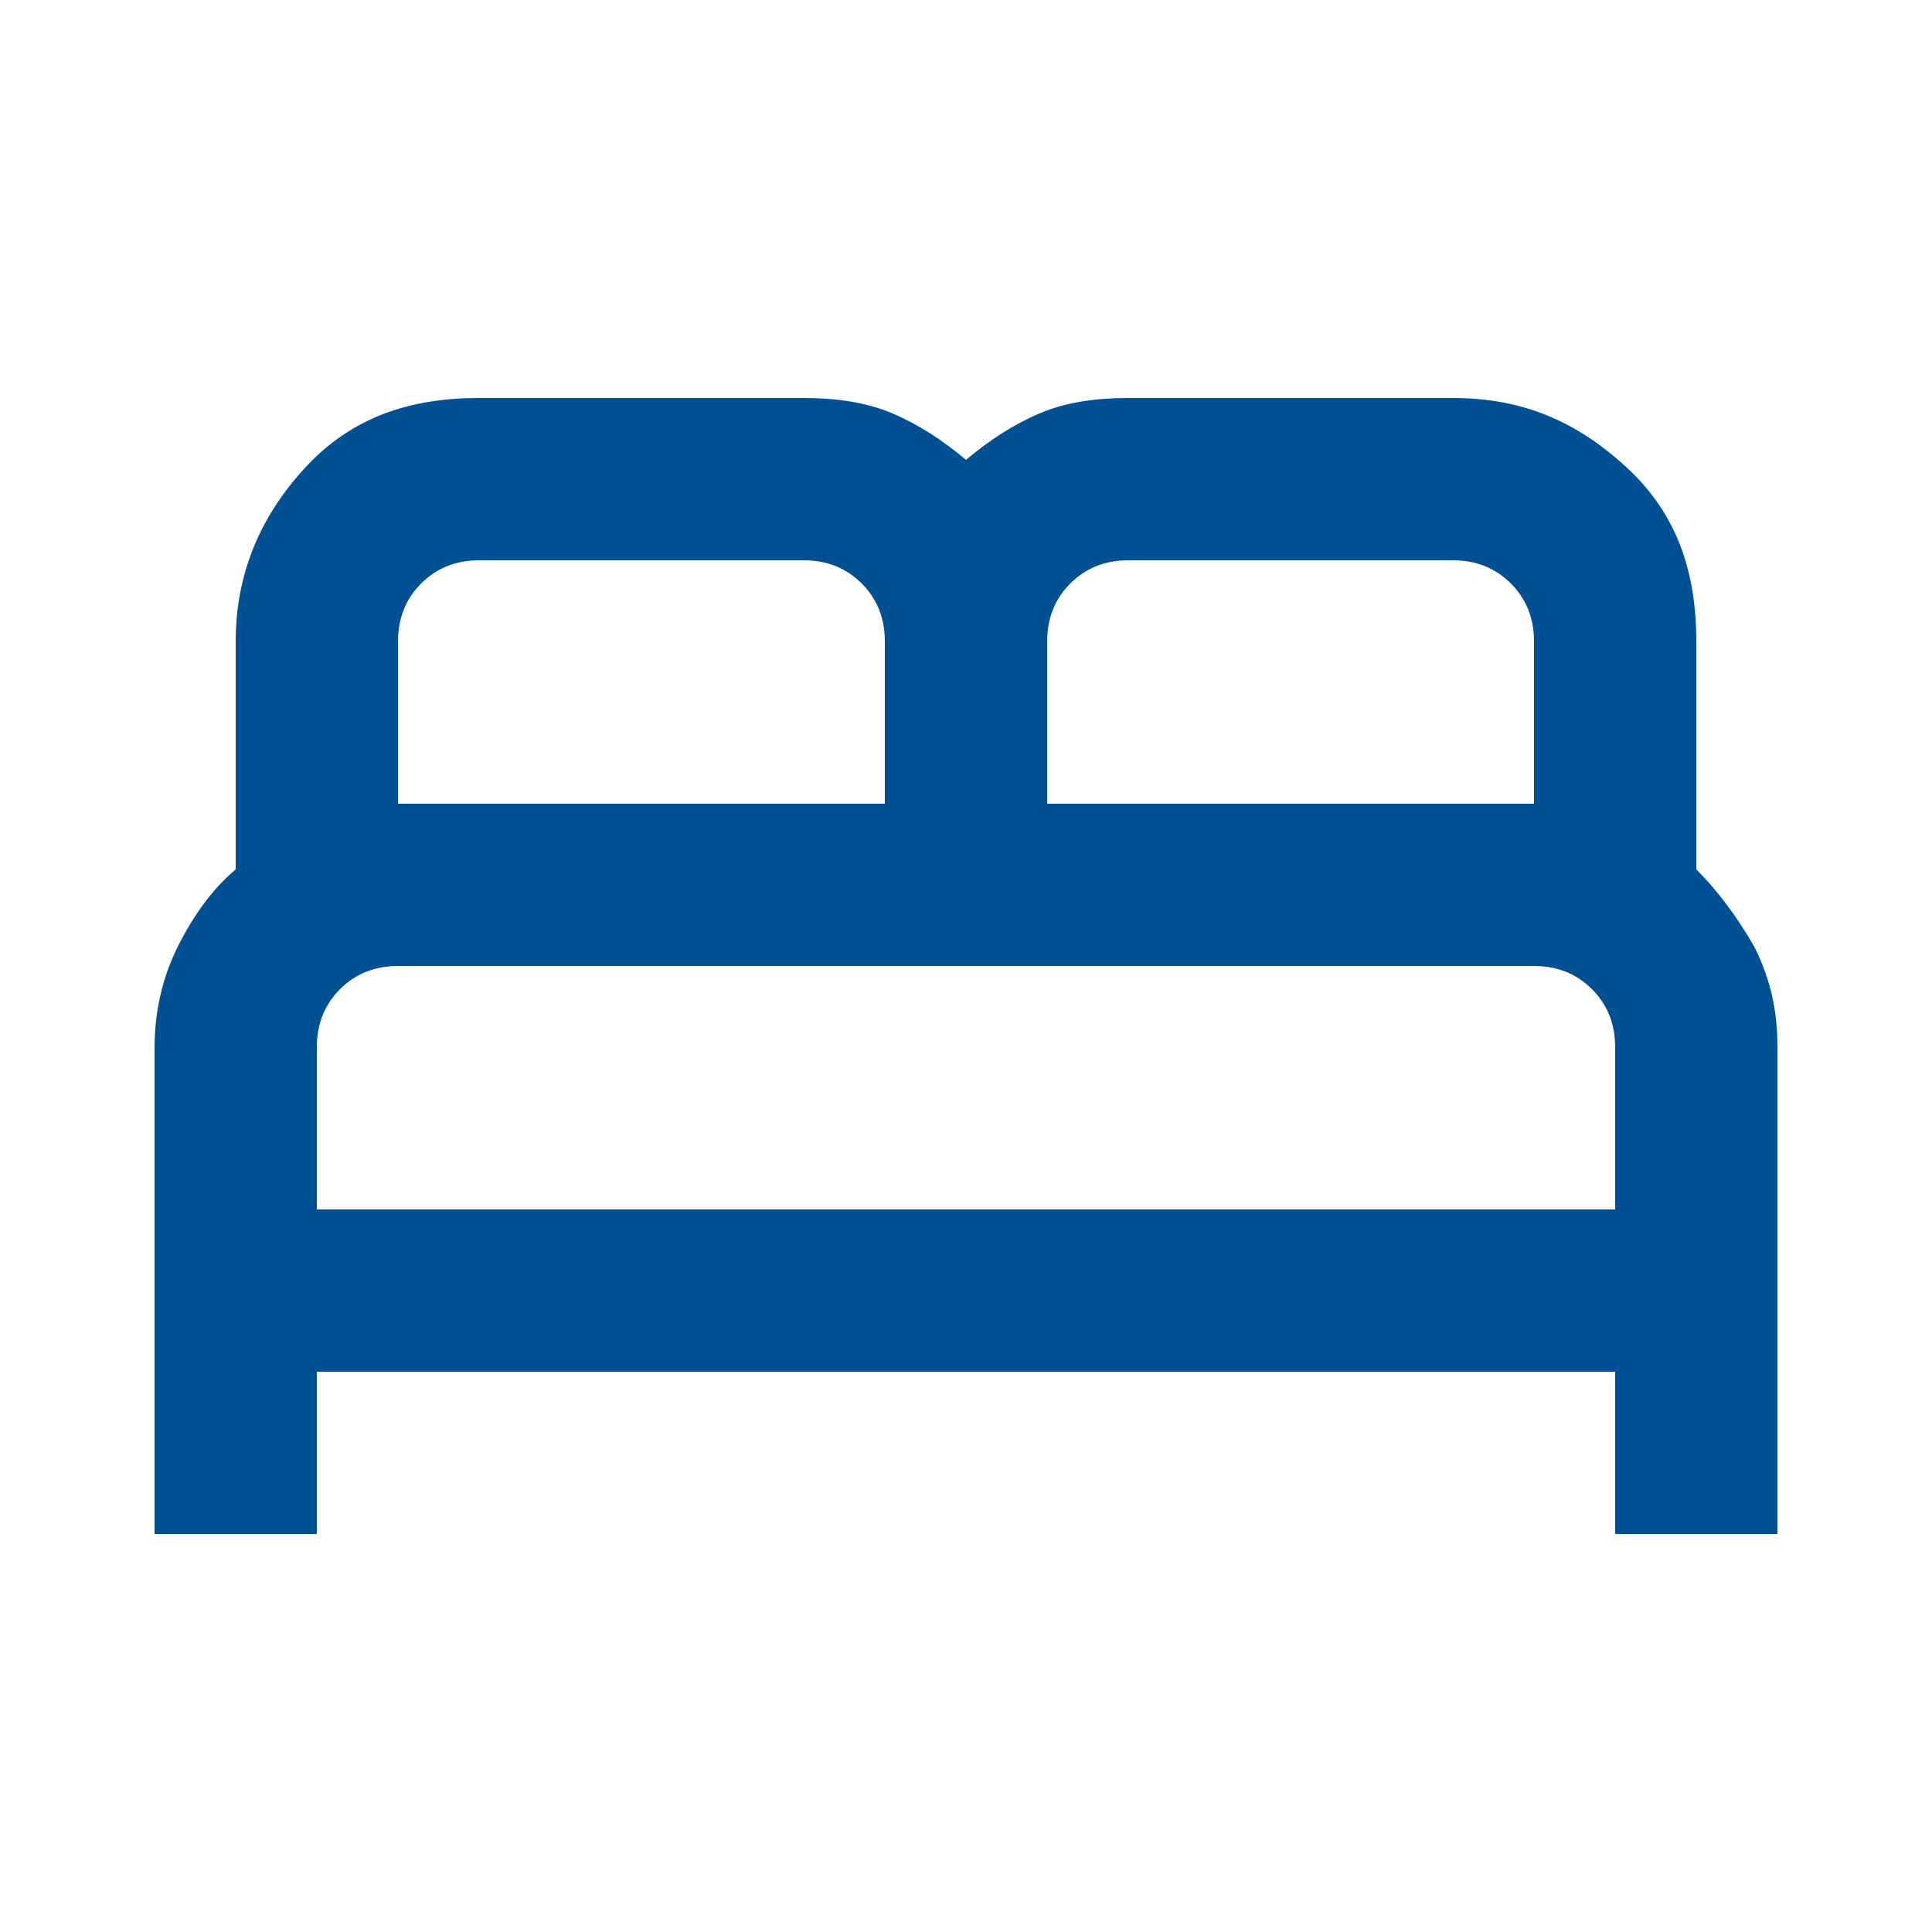 <?xml version="1.0" encoding="UTF-8"?>
<!-- Generator: Adobe Illustrator 28.1.0, SVG Export Plug-In . SVG Version: 6.00 Build 0)  -->
<svg xmlns="http://www.w3.org/2000/svg" xmlns:xlink="http://www.w3.org/1999/xlink" version="1.1" id="Ebene_1" x="0px" y="0px" viewBox="0 0 50 50" style="enable-background:new 0 0 50 50;" xml:space="preserve">
<style type="text/css">
	.st0{display:none;fill:#005093;}
	.st1{fill:#015093;}
</style>
<path id="my_location_FILL0_wght200_GRAD-25_opsz48" class="st0" d="M24.2,45v-3c-4.2-0.3-8.2-2-11.3-5c-2.9-3-4.7-7-5-11.3H5v-1.6  h3c0.3-4.2,2-8.2,5-11.3c3-2.9,7-4.7,11.3-5V5h1.6v2.9c4.2,0.3,8.2,2.1,11.3,5c2.9,3,4.7,7,5,11.3h3v1.6h-2.9  c-0.3,4.2-2.1,8.2-5,11.3c-3,2.9-7,4.7-11.3,5v3L24.2,45z M25,40.4c4.1,0.1,8.1-1.6,10.9-4.5c2.9-2.9,4.6-6.8,4.5-10.9  c0.1-4.1-1.6-8.1-4.5-10.9C33,11.2,29.1,9.5,25,9.6c-4.1-0.1-8.1,1.6-10.9,4.5C11.2,17,9.5,20.9,9.6,25c-0.1,4.1,1.6,8.1,4.5,10.9  C17,38.9,20.9,40.5,25,40.4L25,40.4z M25,31.1c-1.6,0-3.2-0.6-4.3-1.8c-1.2-1.1-1.8-2.7-1.8-4.3s0.6-3.2,1.8-4.3  c1.1-1.2,2.7-1.8,4.3-1.8c1.6,0,3.2,0.6,4.3,1.8c1.2,1.1,1.8,2.7,1.8,4.3c0,1.6-0.6,3.2-1.8,4.3C28.2,30.5,26.6,31.1,25,31.1z   M25,29.5c1.2,0,2.4-0.4,3.2-1.3c0.9-0.8,1.3-2,1.3-3.2s-0.4-2.4-1.3-3.2c-0.8-0.9-2-1.3-3.2-1.3s-2.4,0.4-3.2,1.3  c-0.9,0.8-1.3,2-1.3,3.2s0.4,2.4,1.3,3.2C22.6,29,23.8,29.5,25,29.5L25,29.5z"></path>
<path id="sell_FILL0_wght200_GRAD-25_opsz48" class="st0" d="M28.1,44.5c-0.3,0.3-0.8,0.5-1.2,0.5c-0.5,0-0.9-0.2-1.2-0.5L5.6,24.3  c-0.2-0.2-0.3-0.4-0.4-0.6C5.1,23.5,5,23.3,5,23V6.7c0-0.4,0.2-0.9,0.5-1.2C5.8,5.2,6.2,5,6.7,5H23c0.2,0,0.5,0,0.7,0.1  s0.4,0.2,0.6,0.3l20.1,20c0.4,0.3,0.6,0.8,0.6,1.3s-0.2,1-0.5,1.3L28.1,44.5z M27,43.3l16.3-16.4L23.1,6.7H6.7V23L27,43.3z   M12.4,14.3c0.5,0,1-0.2,1.4-0.6c0.4-0.4,0.6-0.9,0.6-1.4s-0.2-1-0.6-1.4c-0.4-0.4-0.9-0.6-1.4-0.6s-1.1,0.2-1.5,0.6  c-0.4,0.4-0.6,0.9-0.6,1.4s0.2,1,0.6,1.4C11.3,14.1,11.8,14.4,12.4,14.3z"></path>
<path id="calendar_month_FILL0_wght200_GRAD-25_opsz48" class="st0" d="M10.5,44.9c-0.8,0-1.6-0.3-2.1-0.9c-0.6-0.5-0.9-1.3-0.9-2.1  V12.5c0-0.8,0.3-1.6,0.9-2.1C9,9.8,9.7,9.5,10.5,9.5h4.6V5.1H17v4.4h16.1V5.1h1.8v4.4h4.5c0.8,0,1.6,0.3,2.1,0.9  c0.6,0.5,0.9,1.3,0.9,2.1v29.4c0,0.8-0.3,1.6-0.9,2.1c-0.5,0.6-1.3,0.9-2.1,0.9H10.5z M10.5,43.2h28.9c0.4,0,0.7-0.2,0.9-0.4  c0.3-0.2,0.4-0.6,0.4-0.9V22H9.2v19.9c0,0.4,0.2,0.7,0.4,0.9C9.9,43.1,10.2,43.2,10.5,43.2L10.5,43.2z M9.2,20.3h31.6v-7.9  c0-0.4-0.2-0.7-0.4-0.9c-0.2-0.3-0.6-0.4-0.9-0.4h-29c-0.4,0-0.7,0.2-0.9,0.4c-0.3,0.2-0.4,0.6-0.4,0.9L9.2,20.3z M9.2,20.3  L9.2,20.3z M25,30c-0.4,0-0.9-0.2-1.2-0.5c-0.3-0.3-0.5-0.7-0.5-1.2c0-0.4,0.2-0.9,0.5-1.2c0.3-0.3,0.7-0.5,1.2-0.5  c0.4,0,0.9,0.2,1.2,0.5c0.3,0.3,0.5,0.7,0.5,1.2c0,0.4-0.2,0.9-0.5,1.2C25.9,29.8,25.4,30,25,30L25,30z M16.2,30  c-0.4,0-0.9-0.2-1.2-0.5s-0.5-0.7-0.5-1.2c0-0.4,0.2-0.9,0.5-1.2c0.3-0.3,0.7-0.5,1.2-0.5c0.4,0,0.9,0.2,1.2,0.5  c0.3,0.3,0.5,0.7,0.5,1.2c0,0.4-0.2,0.9-0.5,1.2C17.1,29.8,16.7,30,16.2,30L16.2,30z M33.8,30c-0.4,0-0.9-0.2-1.2-0.5  s-0.5-0.7-0.5-1.2c0-0.4,0.2-0.9,0.5-1.2c0.3-0.3,0.7-0.5,1.2-0.5c0.4,0,0.9,0.2,1.2,0.5s0.5,0.7,0.5,1.2c0,0.4-0.2,0.9-0.5,1.2  C34.6,29.8,34.2,30,33.8,30L33.8,30z M25,38.4c-0.4,0-0.9-0.2-1.2-0.5c-0.3-0.3-0.5-0.7-0.5-1.2c0-0.4,0.2-0.9,0.5-1.2  S24.5,35,25,35c0.4,0,0.9,0.2,1.2,0.5c0.3,0.3,0.5,0.7,0.5,1.2c0,0.4-0.2,0.9-0.5,1.2C25.9,38.2,25.4,38.4,25,38.4L25,38.4z   M16.2,38.4c-0.4,0-0.9-0.2-1.2-0.5s-0.5-0.7-0.5-1.2c0-0.4,0.2-0.9,0.5-1.2s0.7-0.5,1.2-0.5c0.4,0,0.9,0.2,1.2,0.5  c0.3,0.3,0.5,0.7,0.5,1.2c0,0.4-0.2,0.9-0.5,1.2C17.1,38.2,16.7,38.4,16.2,38.4L16.2,38.4z M33.8,38.4c-0.4,0-0.9-0.2-1.2-0.5  s-0.5-0.7-0.5-1.2c0-0.4,0.2-0.9,0.5-1.2s0.7-0.5,1.2-0.5c0.4,0,0.9,0.2,1.2,0.5s0.5,0.7,0.5,1.2c0,0.4-0.2,0.9-0.5,1.2  C34.6,38.2,34.2,38.4,33.8,38.4L33.8,38.4z"></path>
<path class="st1" d="M4,39.7V27.1c0-0.9,0.2-1.8,0.6-2.6c0.4-0.8,0.9-1.5,1.5-2v-5.9c0-1.7,0.6-3.2,1.8-4.5s2.7-1.8,4.5-1.8h8.4  c0.8,0,1.6,0.1,2.3,0.4c0.7,0.3,1.3,0.7,1.9,1.2c0.6-0.5,1.2-0.9,1.9-1.2c0.7-0.3,1.5-0.4,2.3-0.4h8.4c1.8,0,3.2,0.6,4.5,1.8  s1.8,2.7,1.8,4.5v5.9c0.6,0.6,1.1,1.3,1.5,2c0.4,0.8,0.6,1.6,0.6,2.6v12.6h-4.2v-4.2H8.2v4.2H4z M27.1,20.8h12.6v-4.2  c0-0.6-0.2-1.1-0.6-1.5c-0.4-0.4-0.9-0.6-1.5-0.6h-8.4c-0.6,0-1.1,0.2-1.5,0.6c-0.4,0.4-0.6,0.9-0.6,1.5V20.8z M10.3,20.8h12.6v-4.2  c0-0.6-0.2-1.1-0.6-1.5c-0.4-0.4-0.9-0.6-1.5-0.6h-8.4c-0.6,0-1.1,0.2-1.5,0.6c-0.4,0.4-0.6,0.9-0.6,1.5V20.8z M8.2,31.3h33.6v-4.2  c0-0.6-0.2-1.1-0.6-1.5S40.3,25,39.7,25H10.3c-0.6,0-1.1,0.2-1.5,0.6s-0.6,0.9-0.6,1.5V31.3z M41.8,31.3H8.2H41.8z"></path>
</svg>
